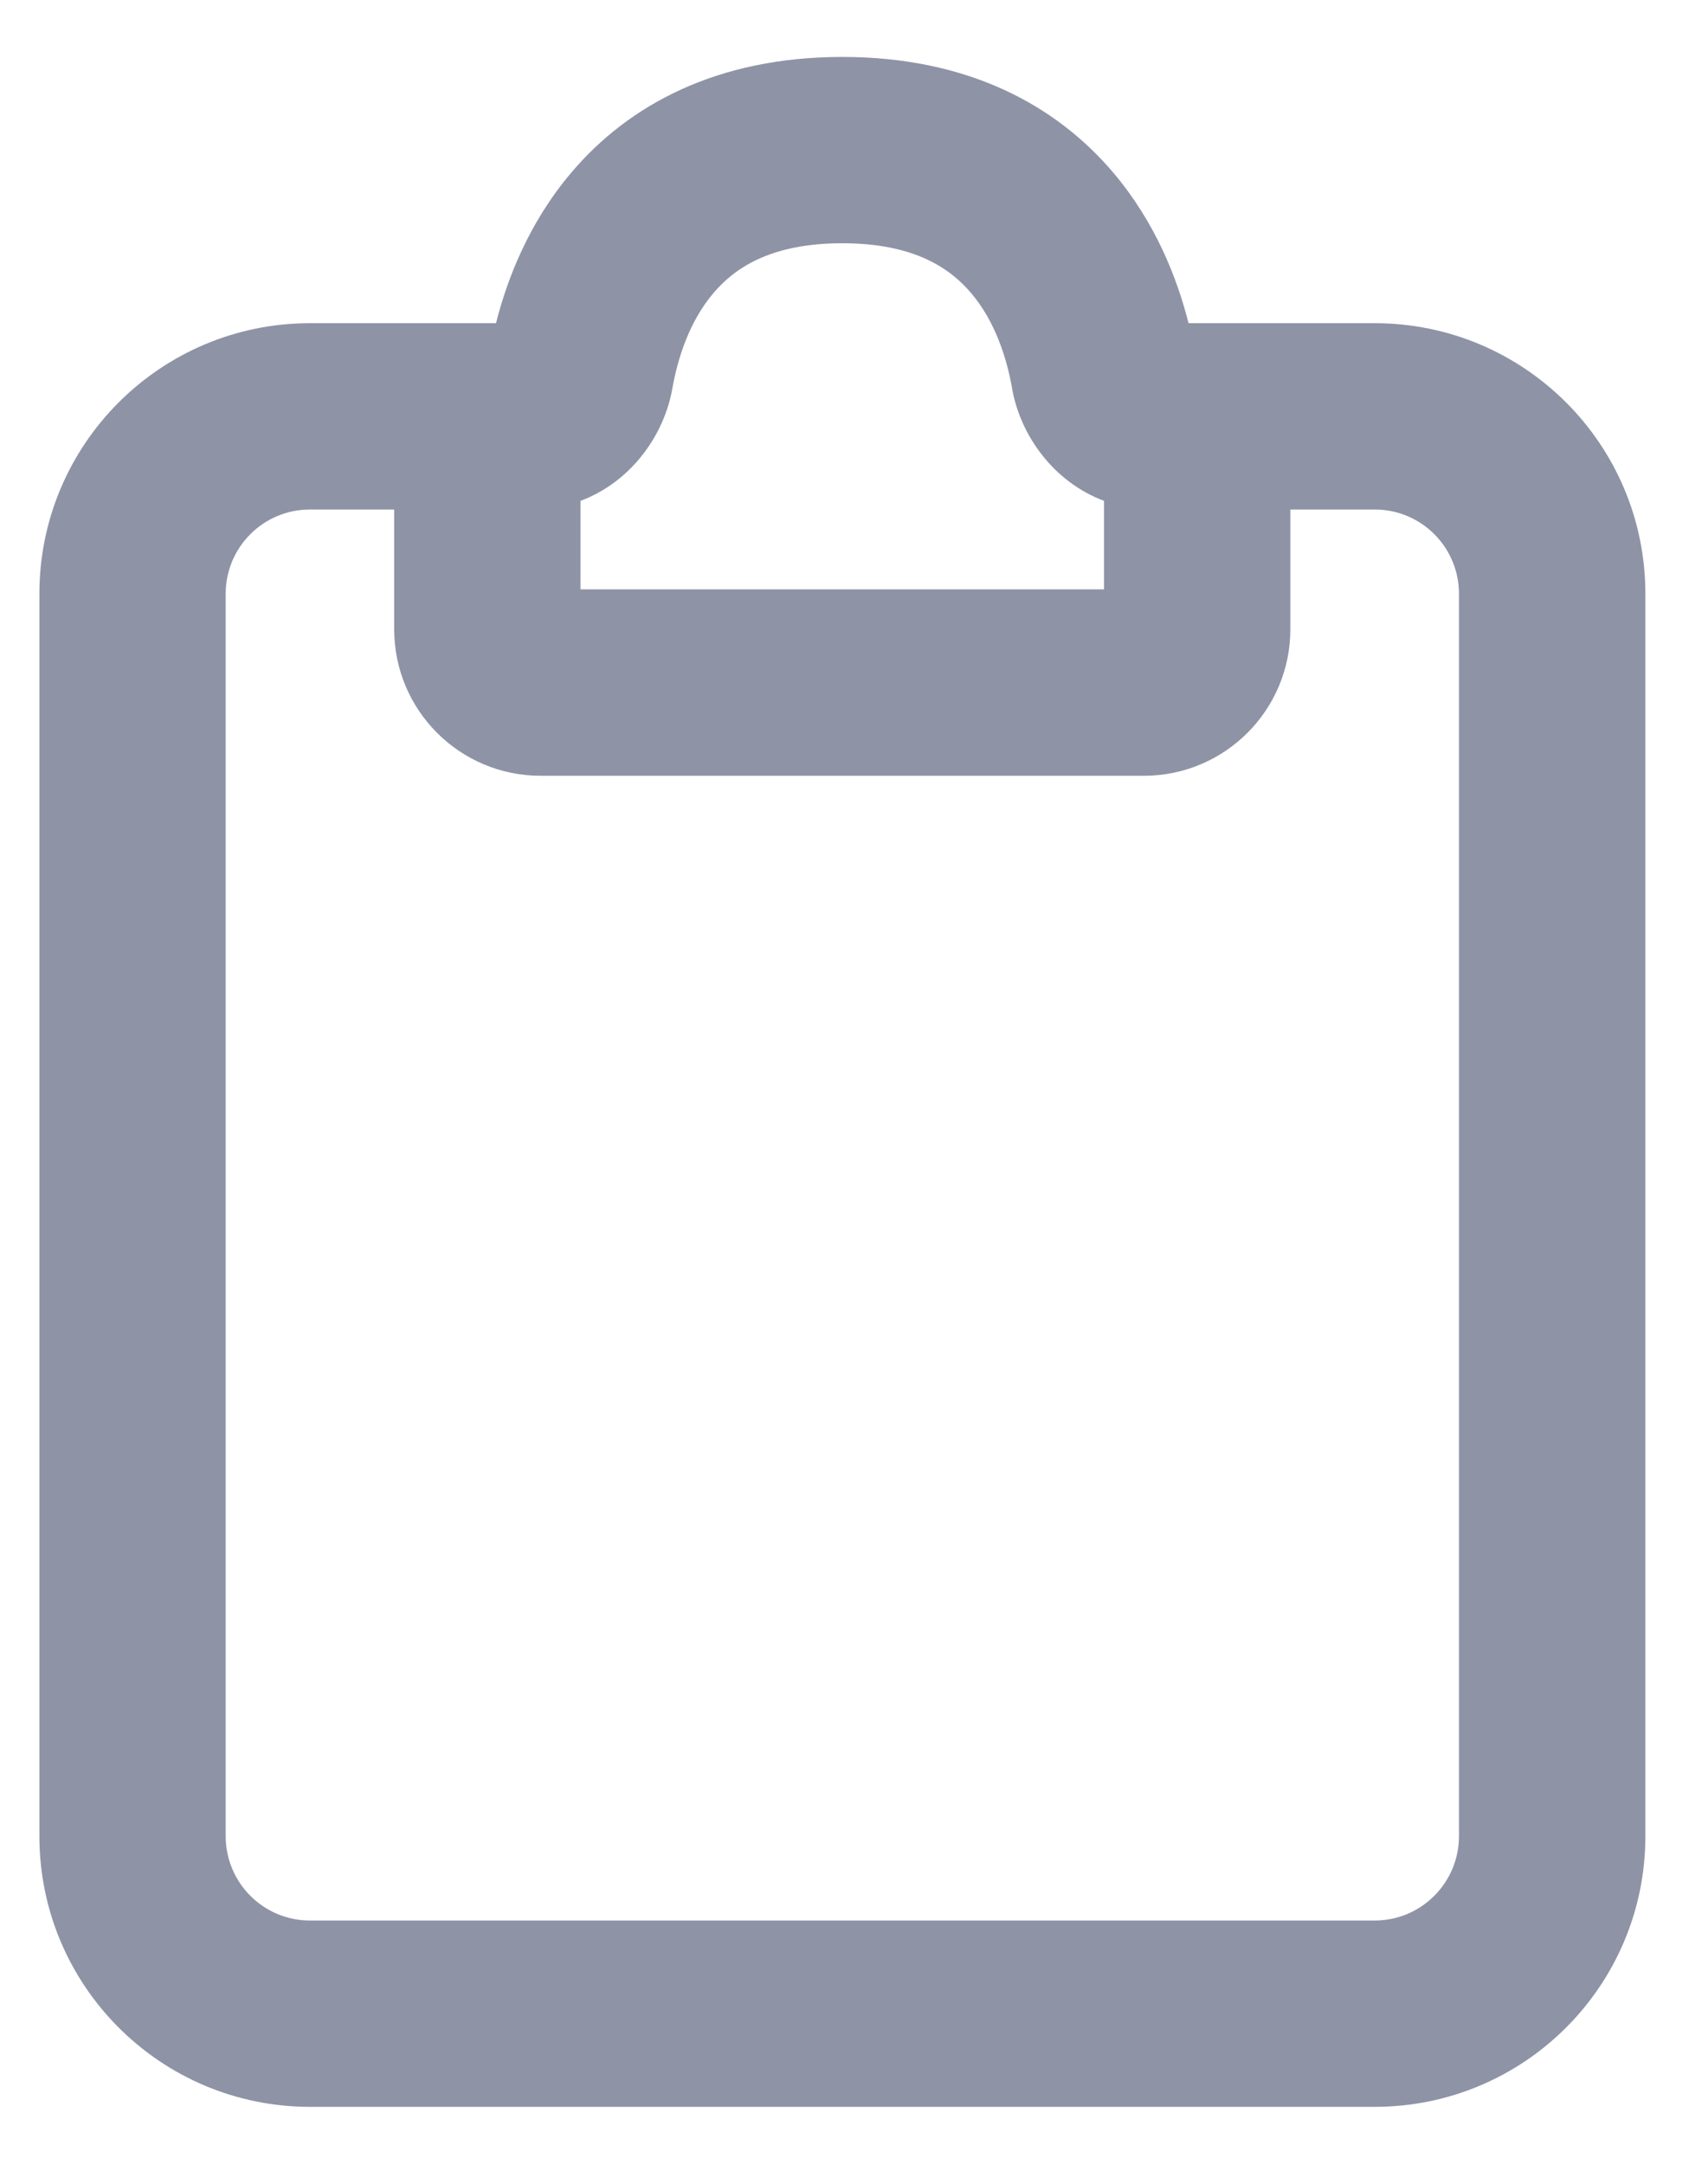<svg width="15" height="19" viewBox="0 0 15 19" fill="none" xmlns="http://www.w3.org/2000/svg">
<path id="Paste" fill-rule="evenodd" clip-rule="evenodd" d="M10.438 2.838H12.073C13.386 2.838 14.45 3.902 14.45 5.214V16.123C14.45 17.436 13.386 18.5 12.073 18.5H2.722C1.41 18.5 0.346 17.436 0.346 16.123V5.214C0.346 3.902 1.41 2.838 2.722 2.838H4.356C4.454 2.45 4.644 1.956 5.017 1.516C5.52 0.922 6.297 0.5 7.397 0.5C8.497 0.5 9.273 0.922 9.777 1.516C10.15 1.956 10.34 2.45 10.438 2.838ZM5.905 3.409C5.951 3.149 6.054 2.822 6.265 2.574C6.448 2.358 6.762 2.136 7.397 2.136C8.032 2.136 8.346 2.358 8.529 2.574C8.74 2.822 8.843 3.149 8.888 3.409C8.96 3.824 9.254 4.233 9.696 4.398V5.175H5.098V4.398C5.54 4.233 5.833 3.824 5.905 3.409ZM9.377 3.325C9.377 3.325 9.377 3.325 9.377 3.325V3.325ZM11.332 4.474V5.526C11.332 6.236 10.756 6.812 10.046 6.812H4.748C4.037 6.812 3.462 6.236 3.462 5.526V4.474H2.722C2.313 4.474 1.982 4.805 1.982 5.214V16.123C1.982 16.532 2.313 16.864 2.722 16.864H12.073C12.482 16.864 12.813 16.532 12.813 16.123V5.214C12.813 4.805 12.482 4.474 12.073 4.474H11.332Z" fill="#8E93A6"/>
</svg>
